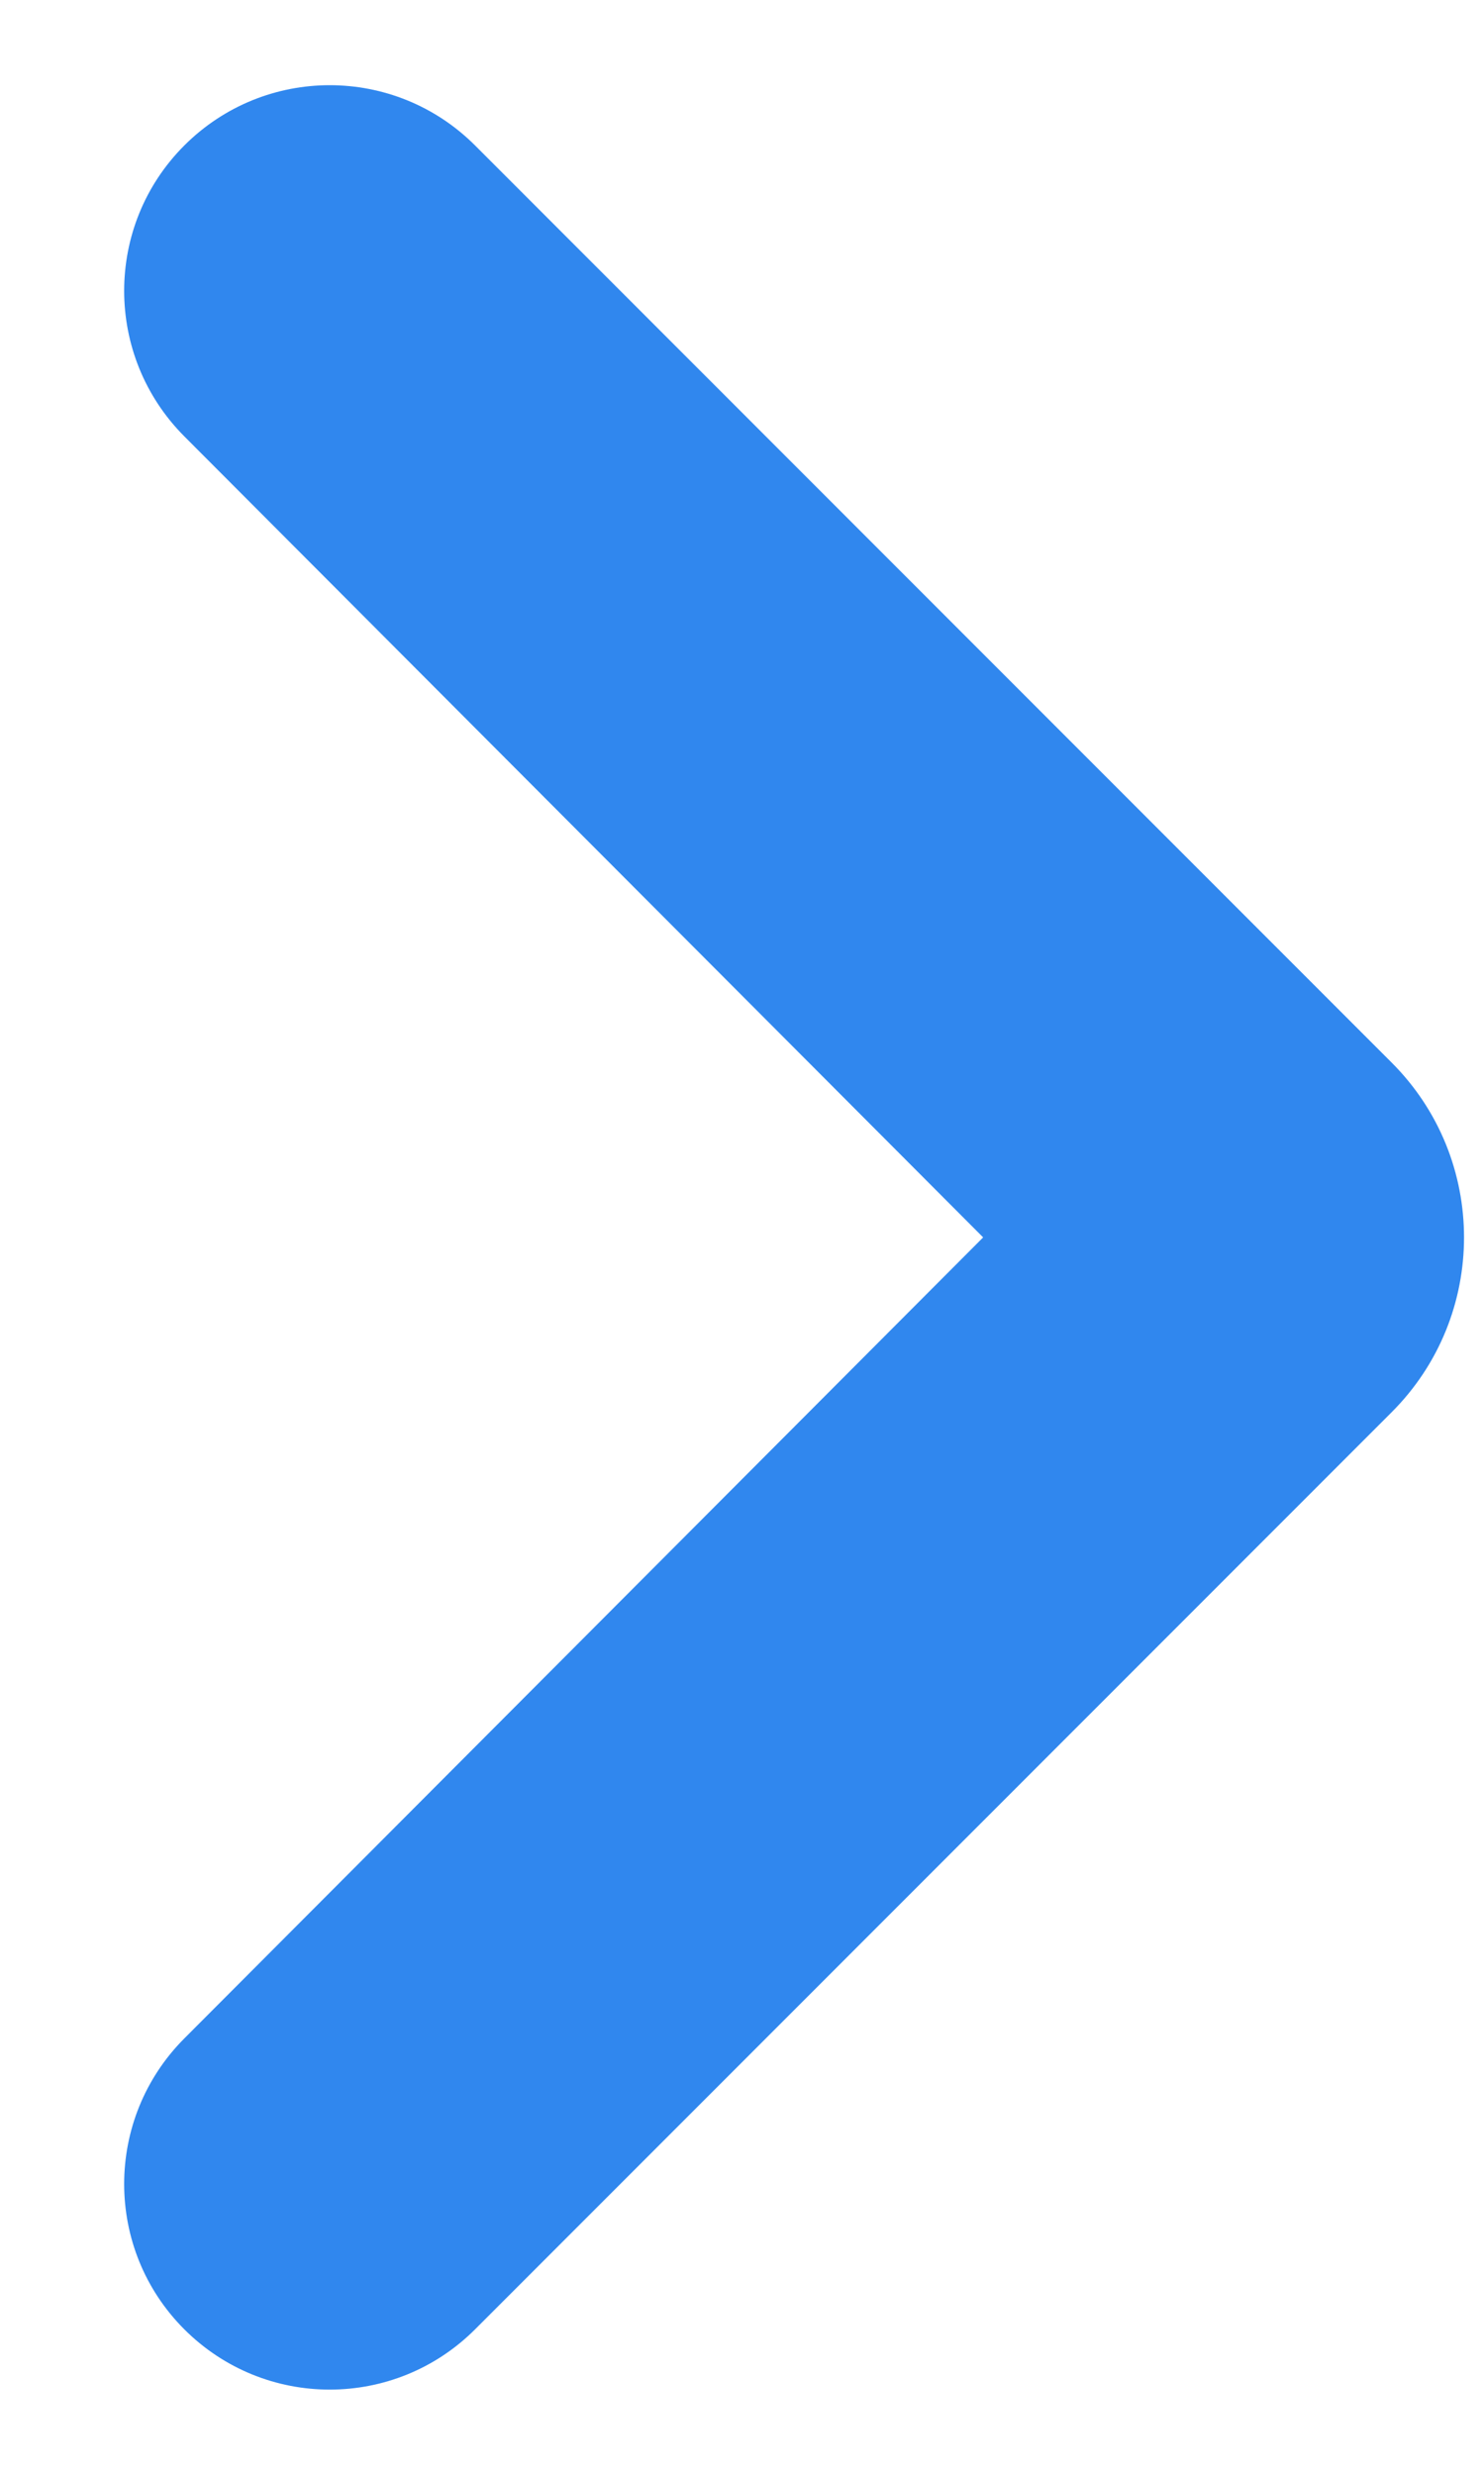 <svg width="6" height="10" viewBox="0 0 6 10" fill="currentColor" xmlns="http://www.w3.org/2000/svg">
<path d="M1.921 0.588C1.596 0.263 1.07 0.263 0.745 0.588C0.421 0.912 0.421 1.438 0.745 1.763L3.975 5L0.745 8.237C0.421 8.562 0.421 9.088 0.745 9.412C1.07 9.737 1.596 9.737 1.921 9.412L5.626 5.707C6.017 5.317 6.017 4.683 5.626 4.293L1.921 0.588Z" fill="#3087EE"/>
</svg>
